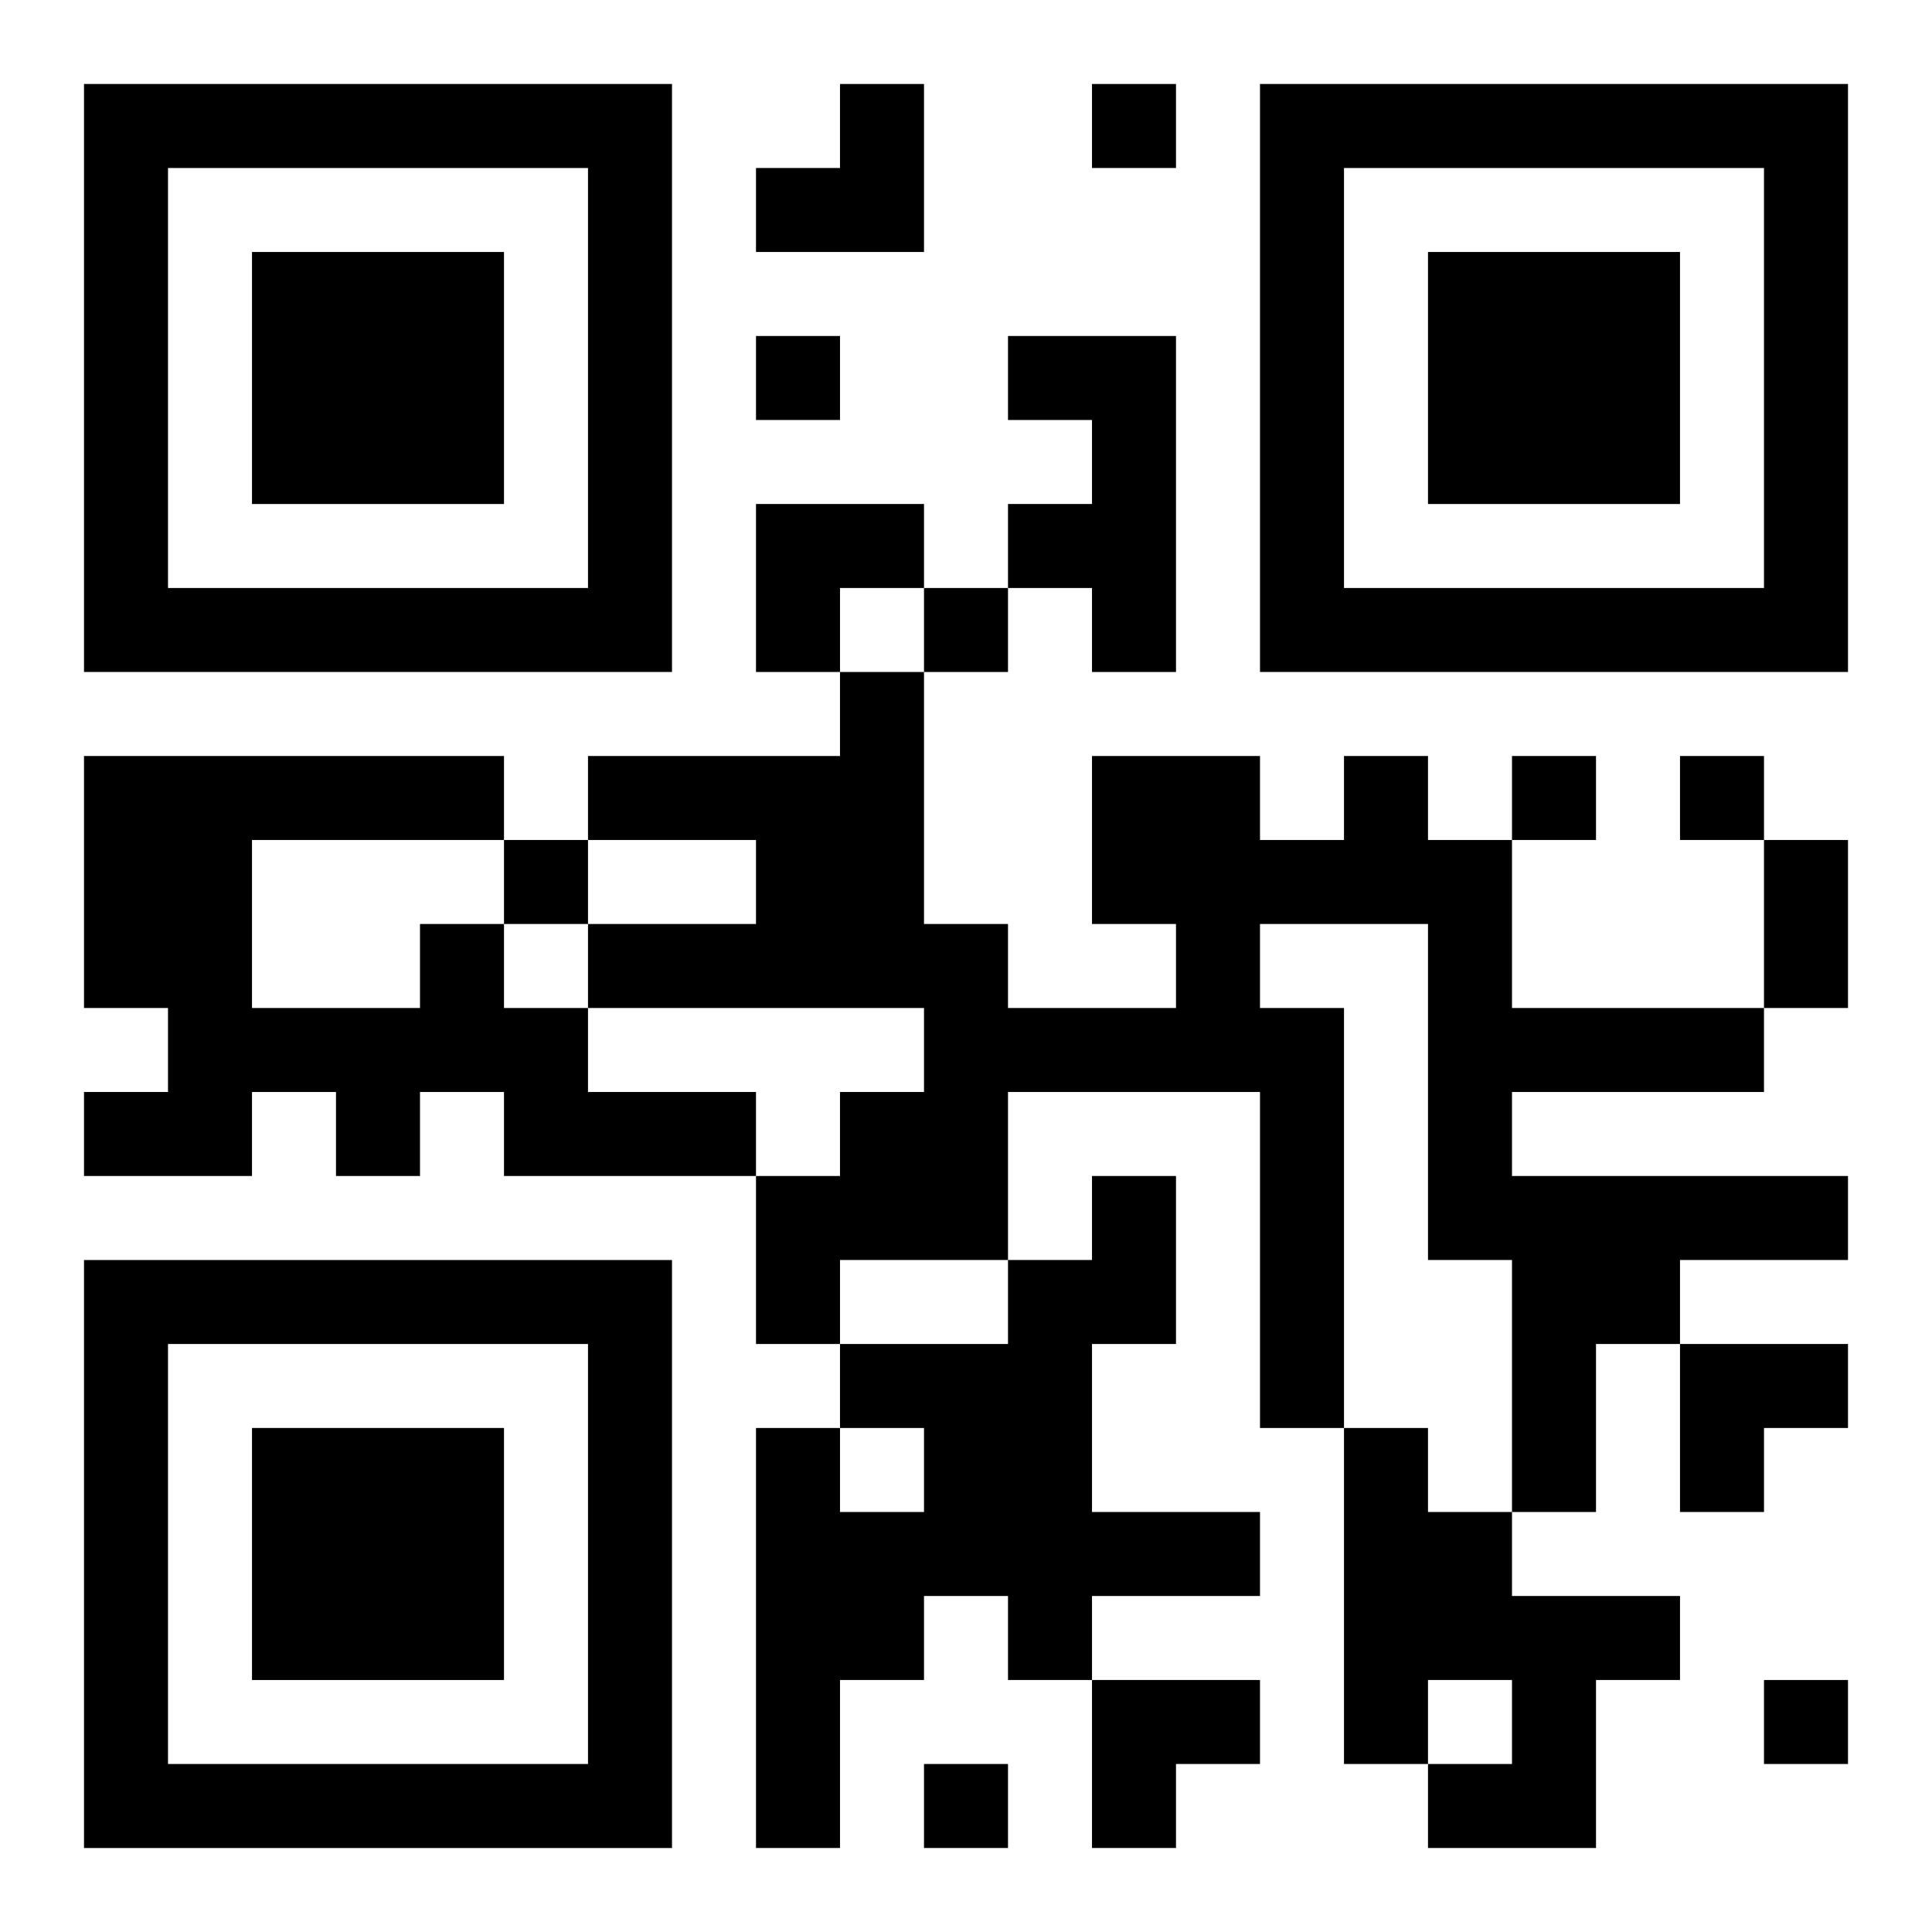 <?xml version="1.0" encoding="UTF-8"?>
<svg width="250" height="250" baseProfile="full" version="1.1" viewBox="-1 -1 23 23" xmlns="http://www.w3.org/2000/svg" xmlns:xlink="http://www.w3.org/1999/xlink"><symbol id="a"><path d="m0 7v7h7v-7h-7zm1 1h5v5h-5v-5zm1 1v3h3v-3h-3z"/></symbol><use y="-7" xlink:href="#a"/><use y="7" xlink:href="#a"/><use x="14" y="-7" xlink:href="#a"/><path d="m11 3h2v4h-1v-1h-1v-1h1v-1h-1v-1m4 5h1v1h1v2h3v1h-3v1h4v1h-2v1h-1v2h-1v-3h-1v-4h-2v1h1v5h-1v-4h-3v2h-2v1h-1v-2h1v-1h1v-1h-4v-1h2v-1h-2v-1h3v-1h1v3h1v1h2v-1h-1v-2h2v1h1v-1m-11 2h1v1h1v1h2v1h-3v-1h-1v1h-1v-1h-1v1h-2v-1h1v-1h-1v-3h5v1h-3v2h2v-1m8 3h1v2h-1v2h2v1h-2v1h-1v-1h-1v1h-1v2h-1v-5h1v1h1v-1h-1v-1h2v-1h1v-1m3 3h1v1h1v1h2v1h-1v2h-2v-1h1v-1h-1v1h-1v-4m-3-16v1h1v-1h-1m-4 3v1h1v-1h-1m2 3v1h1v-1h-1m7 2v1h1v-1h-1m2 0v1h1v-1h-1m-14 1v1h1v-1h-1m15 10v1h1v-1h-1m-10 1v1h1v-1h-1m10-11h1v2h-1v-2m-12-9m1 0h1v2h-2v-1h1zm-1 5h2v1h-1v1h-1zm11 10h2v1h-1v1h-1zm-7 4h2v1h-1v1h-1z"/></svg>
